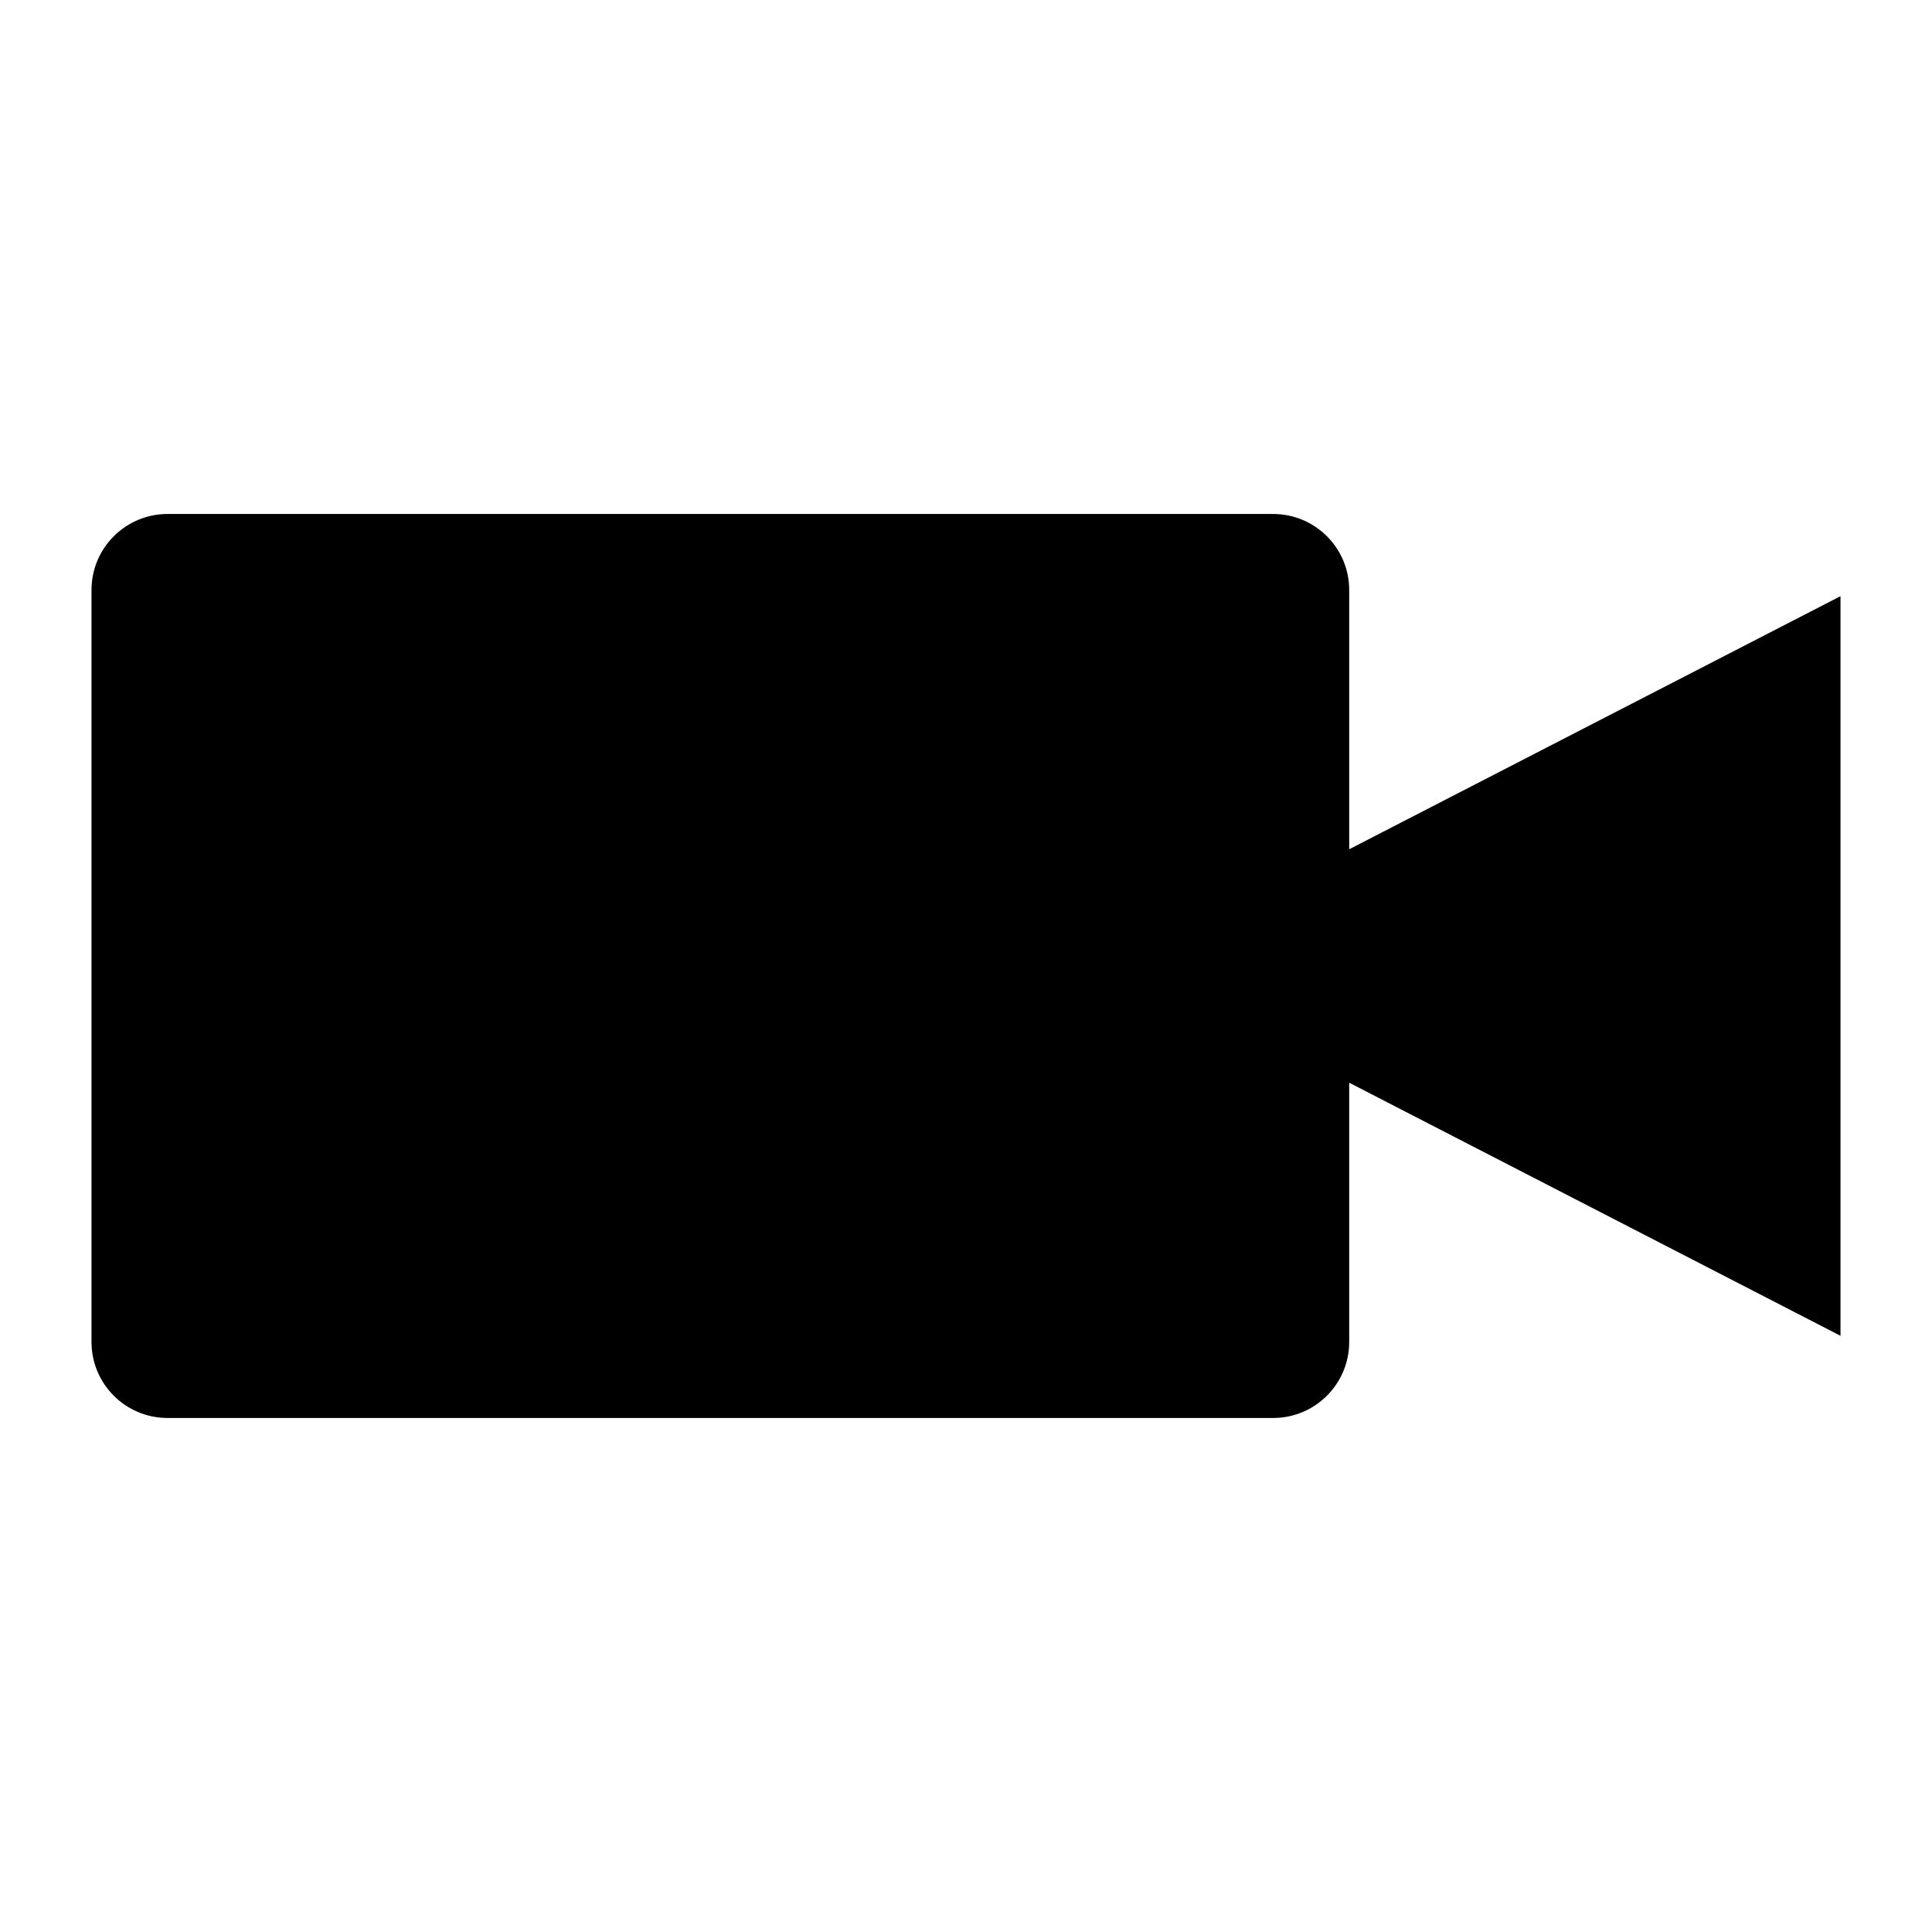 <?xml version="1.0" encoding="UTF-8"?>
<!-- The Best Svg Icon site in the world: iconSvg.co, Visit us! https://iconsvg.co -->
<svg fill="#000000" width="800px" height="800px" version="1.1" viewBox="144 144 512 512" xmlns="http://www.w3.org/2000/svg">
 <path d="m188.4 519.78h293c11.129 0 20.152-9.023 20.152-20.152v-68.699l130.2 67.074v-196.01l-130.2 67.07v-68.699c0-11.129-9.023-20.152-20.152-20.152h-293c-11.129 0-20.152 9.023-20.152 20.152v199.26c0 11.133 9.023 20.156 20.152 20.156z"/>
</svg>